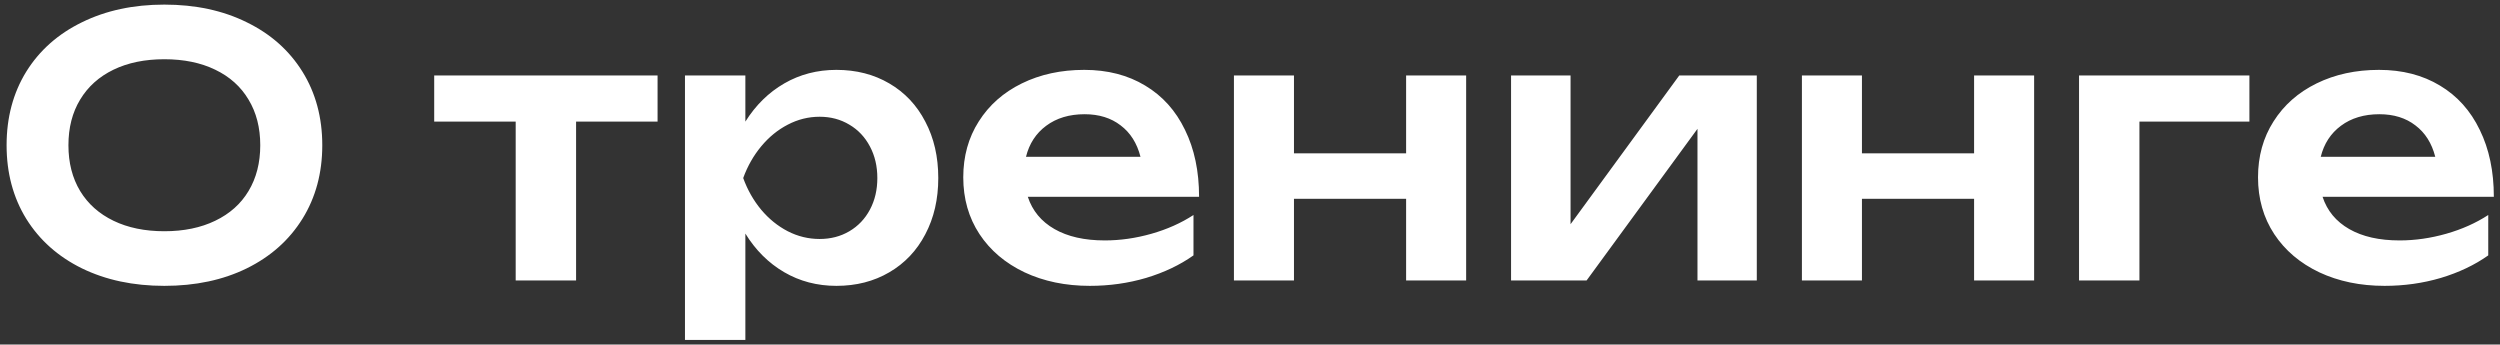 <?xml version="1.0" encoding="UTF-8"?> <svg xmlns="http://www.w3.org/2000/svg" width="312" height="43" viewBox="0 0 312 43" fill="none"><rect x="0" y="0" width="312" height="43" fill="#333333" stroke="none"/><path d="M20.51 35.675C16.64 35.675 13.213 34.947 10.227 33.492C7.242 32.023 4.925 29.96 3.275 27.305C1.64 24.65 0.823 21.59 0.823 18.125C0.823 14.66 1.64 11.6 3.275 8.945C4.925 6.29 7.242 4.235 10.227 2.78C13.213 1.31 16.64 0.575 20.51 0.575C24.395 0.575 27.823 1.31 30.793 2.78C33.778 4.235 36.095 6.29 37.745 8.945C39.395 11.6 40.22 14.66 40.22 18.125C40.22 21.59 39.395 24.65 37.745 27.305C36.095 29.96 33.778 32.023 30.793 33.492C27.823 34.947 24.395 35.675 20.51 35.675ZM20.51 28.858C22.94 28.858 25.055 28.422 26.855 27.552C28.67 26.683 30.058 25.445 31.017 23.84C31.992 22.22 32.48 20.315 32.48 18.125C32.48 15.935 31.992 14.037 31.017 12.432C30.058 10.812 28.67 9.568 26.855 8.697C25.055 7.827 22.94 7.393 20.51 7.393C18.08 7.393 15.965 7.827 14.165 8.697C12.365 9.568 10.977 10.812 10.002 12.432C9.027 14.037 8.54 15.935 8.54 18.125C8.54 20.315 9.027 22.22 10.002 23.84C10.977 25.445 12.365 26.683 14.165 27.552C15.965 28.422 18.08 28.858 20.51 28.858ZM54.188 9.418H82.065V15.178H71.895V35H64.358V15.178H54.188V9.418ZM104.384 8.72C106.859 8.72 109.057 9.283 110.977 10.408C112.912 11.533 114.412 13.123 115.477 15.178C116.557 17.218 117.097 19.565 117.097 22.22C117.097 24.86 116.557 27.2 115.477 29.24C114.412 31.28 112.912 32.862 110.977 33.987C109.057 35.112 106.859 35.675 104.384 35.675C101.984 35.675 99.809 35.105 97.859 33.965C95.909 32.825 94.297 31.22 93.022 29.15V42.425H85.484V9.418H93.022V15.178C94.312 13.123 95.932 11.533 97.882 10.408C99.832 9.283 101.999 8.72 104.384 8.72ZM102.292 29.825C103.672 29.825 104.909 29.503 106.004 28.858C107.099 28.212 107.954 27.312 108.569 26.157C109.184 25.003 109.492 23.69 109.492 22.22C109.492 20.75 109.184 19.438 108.569 18.282C107.954 17.113 107.099 16.205 106.004 15.56C104.909 14.9 103.672 14.57 102.292 14.57C100.897 14.57 99.569 14.9 98.309 15.56C97.064 16.205 95.962 17.105 95.002 18.26C94.042 19.415 93.292 20.735 92.752 22.22C93.292 23.705 94.042 25.025 95.002 26.18C95.962 27.32 97.064 28.212 98.309 28.858C99.569 29.503 100.897 29.825 102.292 29.825ZM128.27 24.56C128.84 26.3 129.95 27.642 131.6 28.587C133.25 29.532 135.342 30.005 137.877 30.005C139.812 30.005 141.755 29.727 143.705 29.172C145.655 28.617 147.402 27.837 148.947 26.832V31.872C147.252 33.072 145.28 34.01 143.03 34.685C140.795 35.345 138.455 35.675 136.01 35.675C132.98 35.675 130.265 35.112 127.865 33.987C125.465 32.847 123.59 31.258 122.24 29.218C120.89 27.163 120.215 24.8 120.215 22.13C120.215 19.505 120.86 17.18 122.15 15.155C123.44 13.115 125.232 11.533 127.527 10.408C129.822 9.283 132.417 8.72 135.312 8.72C138.222 8.72 140.757 9.373 142.917 10.678C145.077 11.967 146.735 13.812 147.89 16.212C149.06 18.598 149.645 21.38 149.645 24.56H128.27ZM135.357 14.255C133.452 14.255 131.855 14.735 130.565 15.695C129.29 16.64 128.45 17.93 128.045 19.565H142.332C141.897 17.87 141.072 16.565 139.857 15.65C138.657 14.72 137.157 14.255 135.357 14.255ZM175.483 19.137V9.418H182.975V35H175.483V24.808H161.488V35H153.995V9.418H161.488V19.137H175.483ZM196.005 27.98L209.573 9.418H219.248V35H211.845V16.078L198.008 35H188.58V9.418H196.005V27.98ZM246.366 19.137V9.418H253.859V35H246.366V24.808H232.371V35H224.879V9.418H232.371V19.137H246.366ZM259.464 9.418H280.726V15.178H267.001V35H259.464V9.418ZM289.856 24.56C290.426 26.3 291.536 27.642 293.186 28.587C294.836 29.532 296.929 30.005 299.464 30.005C301.399 30.005 303.341 29.727 305.291 29.172C307.241 28.617 308.989 27.837 310.534 26.832V31.872C308.839 33.072 306.866 34.01 304.616 34.685C302.381 35.345 300.041 35.675 297.596 35.675C294.566 35.675 291.851 35.112 289.451 33.987C287.051 32.847 285.176 31.258 283.826 29.218C282.476 27.163 281.801 24.8 281.801 22.13C281.801 19.505 282.446 17.18 283.736 15.155C285.026 13.115 286.819 11.533 289.114 10.408C291.409 9.283 294.004 8.72 296.899 8.72C299.809 8.72 302.344 9.373 304.504 10.678C306.664 11.967 308.321 13.812 309.476 16.212C310.646 18.598 311.231 21.38 311.231 24.56H289.856ZM296.944 14.255C295.039 14.255 293.441 14.735 292.151 15.695C290.876 16.64 290.036 17.93 289.631 19.565H303.919C303.484 17.87 302.659 16.565 301.444 15.65C300.244 14.72 298.744 14.255 296.944 14.255Z" fill="white"></path></svg> 